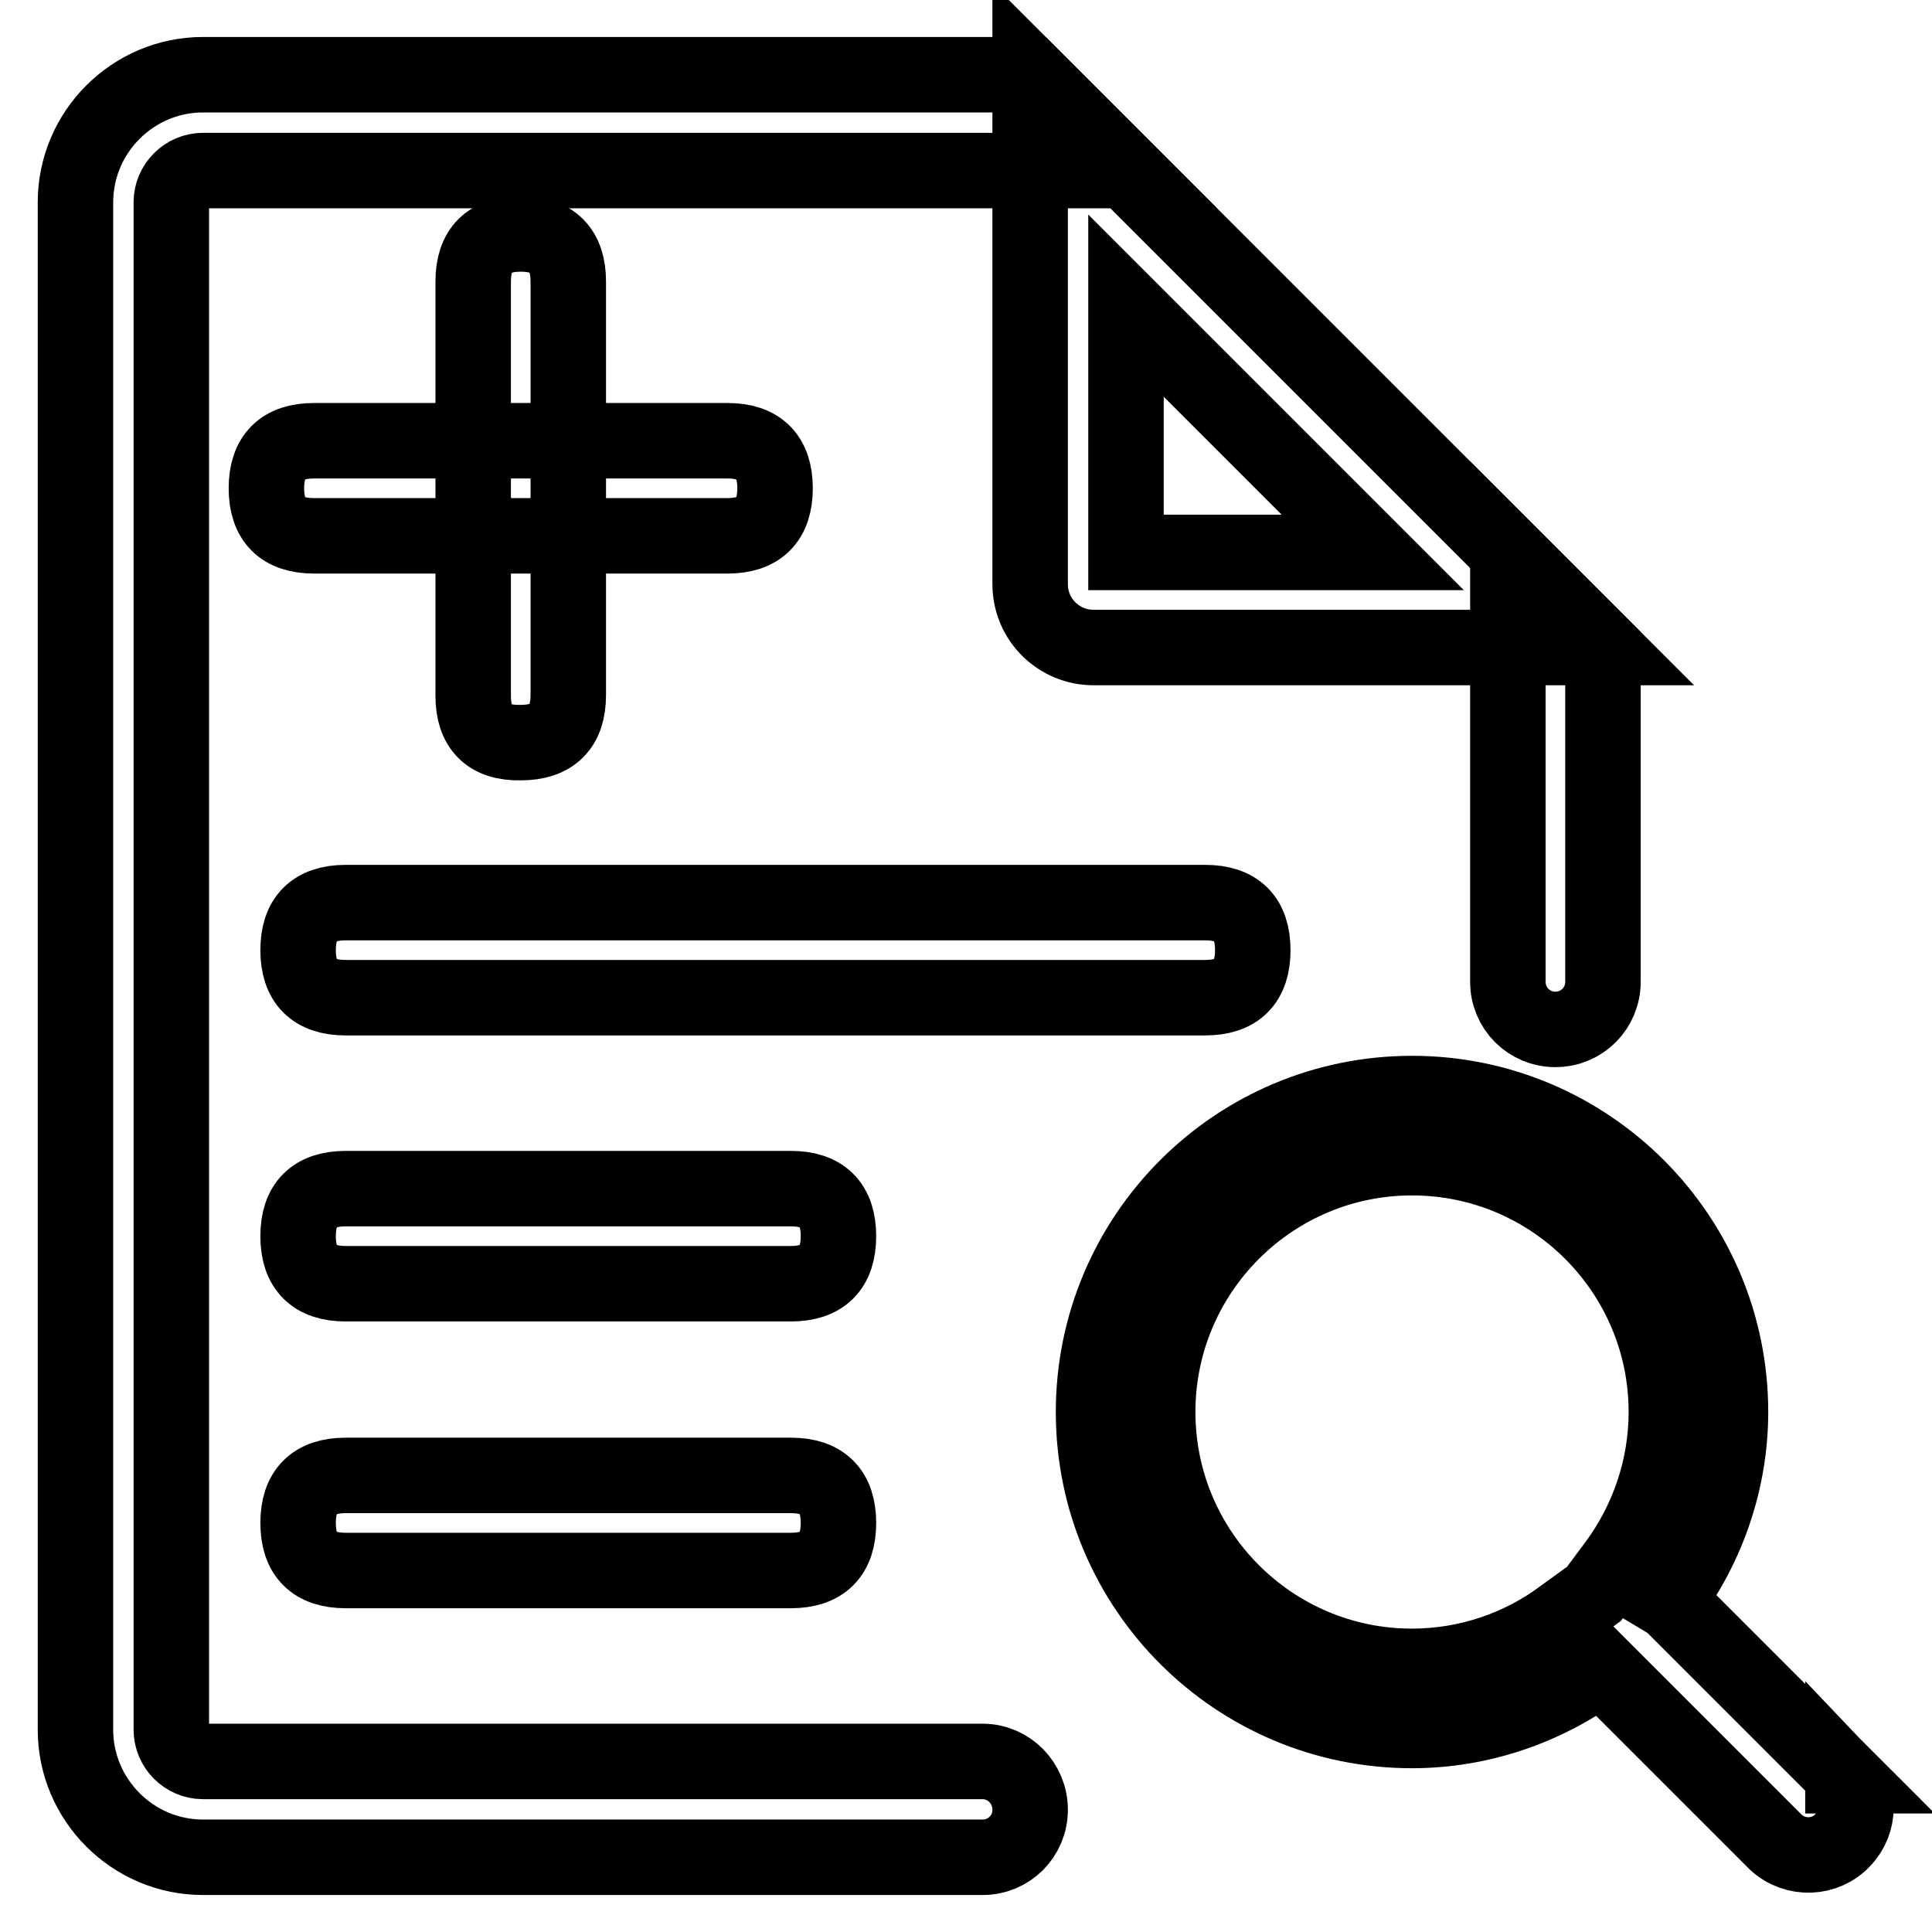 <?xml version="1.0" encoding="utf-8"?>
<!-- Svg Vector Icons : http://www.onlinewebfonts.com/icon -->
<!DOCTYPE svg PUBLIC "-//W3C//DTD SVG 1.1//EN" "http://www.w3.org/Graphics/SVG/1.1/DTD/svg11.dtd">
<svg version="1.1" xmlns="http://www.w3.org/2000/svg" xmlns:xlink="http://www.w3.org/1999/xlink" x="0px" y="0px" viewBox="0 0 256 256" enable-background="new 0 0 256 256" xml:space="preserve">
<g> <path stroke-width="10" fill-opacity="0" stroke="#000000"  d="M136.5,9.9v67.5c0,4.7,3.8,8.4,8.4,8.4h67.5L136.5,9.9z M149.2,73.2V40.5l32.7,32.7H149.2z"/> <path stroke-width="10" fill-opacity="0" stroke="#000000"  d="M45.8,119.6h113.9c4.2,0,6.3,2.1,6.3,6.3l0,0c0,4.2-2.1,6.3-6.3,6.3H45.8c-4.2,0-6.3-2.1-6.3-6.3l0,0 C39.5,121.7,41.6,119.6,45.8,119.6z"/> <path stroke-width="10" fill-opacity="0" stroke="#000000"  d="M41.6,58.4h54.8c4.2,0,6.3,2.1,6.3,6.3l0,0c0,4.2-2.1,6.3-6.3,6.3H41.6c-4.2,0-6.3-2.1-6.3-6.3l0,0 C35.3,60.5,37.4,58.4,41.6,58.4z"/> <path stroke-width="10" fill-opacity="0" stroke="#000000"  d="M62.7,92.2V37.3c0-4.2,2.1-6.3,6.3-6.3l0,0c4.2,0,6.3,2.1,6.3,6.3v54.8c0,4.2-2.1,6.3-6.3,6.3l0,0 C64.8,98.5,62.7,96.4,62.7,92.2z"/> <path stroke-width="10" fill-opacity="0" stroke="#000000"  d="M45.8,157.5h59c4.2,0,6.3,2.1,6.3,6.3l0,0c0,4.2-2.1,6.3-6.3,6.3h-59c-4.2,0-6.3-2.1-6.3-6.3l0,0 C39.5,159.6,41.6,157.5,45.8,157.5z"/> <path stroke-width="10" fill-opacity="0" stroke="#000000"  d="M45.8,195.5h59c4.2,0,6.3,2.1,6.3,6.3l0,0c0,4.2-2.1,6.3-6.3,6.3h-59c-4.2,0-6.3-2.1-6.3-6.3l0,0 C39.5,197.6,41.6,195.5,45.8,195.5z"/> <path stroke-width="10" fill-opacity="0" stroke="#000000"  d="M212.4,85.8v44.3c0,3.5-2.8,6.3-6.3,6.3s-6.3-2.8-6.3-6.3V73.2L212.4,85.8z M136.5,239.8 c0,3.5-2.8,6.3-6.3,6.3H26.9c-9.3,0-16.9-7.6-16.9-16.9V26.8c0-9.3,7.6-16.9,16.9-16.9h109.6l12.7,12.7H26.9 c-2.3,0-4.2,1.9-4.2,4.2v202.4c0,2.3,1.9,4.2,4.2,4.2h103.3C133.7,233.4,136.5,236.3,136.5,239.8L136.5,239.8z"/> <path stroke-width="10" fill-opacity="0" stroke="#000000"  d="M244.3,235.3l-22.9-22.9l-0.5-0.3c5.4-7.2,8.4-16,8.4-25c0-23.3-18.9-42.2-42.2-42.2 c-23.3,0-42.2,18.9-42.2,42.2c0,23.3,18.9,42.2,42.2,42.2c9,0,17.8-3,25-8.4l0.3,0.3l22.9,22.9c2.6,2.4,6.6,2.2,8.9-0.3 c2.3-2.4,2.3-6.2,0-8.6V235.3z M187.1,220.8c-18.6,0-33.7-15.1-33.7-33.7c0-18.6,15.1-33.7,33.7-33.7c18.6,0,33.7,15.1,33.7,33.7 c0,7.3-2.4,14.4-6.7,20.2l-2.9,3.9l-4,2.9C201.5,218.4,194.4,220.8,187.1,220.8z"/></g>
</svg>